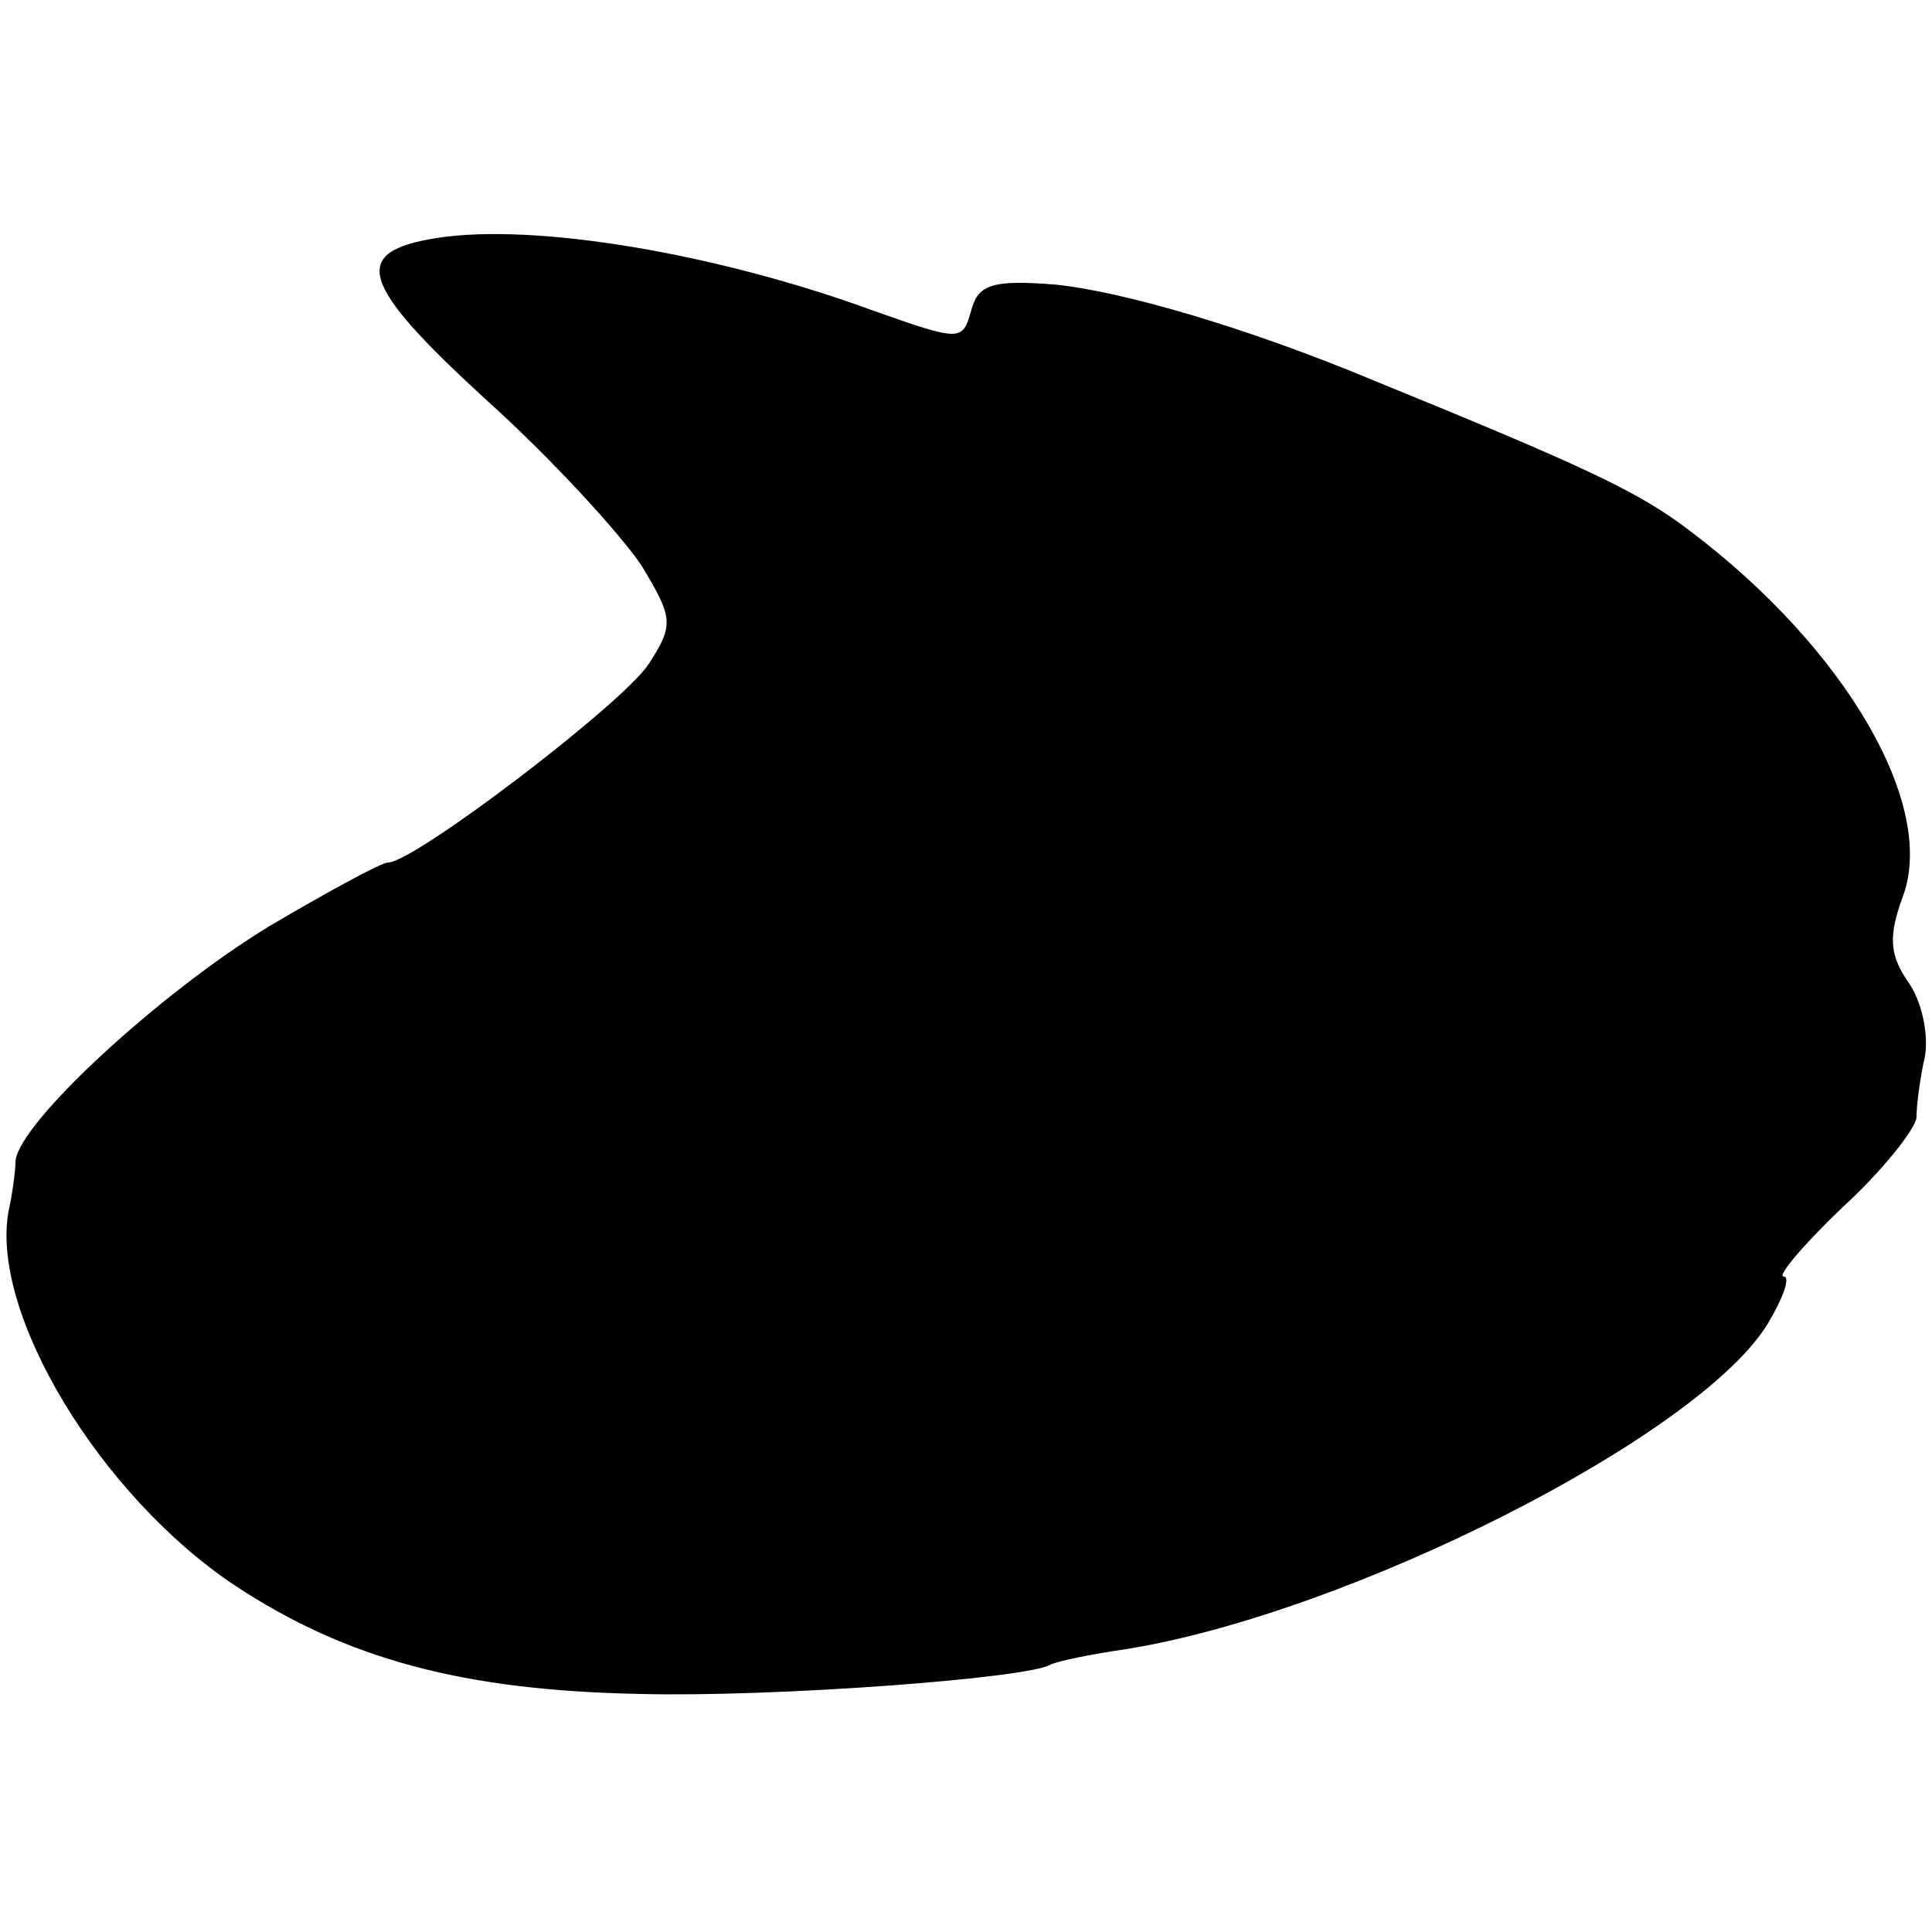 <?xml version="1.0" standalone="no"?>
<!DOCTYPE svg PUBLIC "-//W3C//DTD SVG 20010904//EN"
 "http://www.w3.org/TR/2001/REC-SVG-20010904/DTD/svg10.dtd">
<svg version="1.0" xmlns="http://www.w3.org/2000/svg"
 width="112pt" height="112pt" viewBox="0 0 112 112"
 preserveAspectRatio="xMidYMid meet">
<g transform="translate(0,112) scale(0.1,-0.1)"
fill="#000000" stroke="none">
<path d="M253 982 c-50 -8 -45 -26 28 -93 39 -35 79 -79 91 -97 18 -30 19 -34
4 -57 -15 -23 -136 -115 -151 -115 -4 0 -35 -17 -69 -37 -64 -39 -145 -114
-147 -136 0 -6 -2 -20 -4 -29 -11 -59 53 -165 131 -217 65 -43 133 -61 235
-63 77 -2 225 9 238 17 4 2 23 6 44 9 130 21 333 124 372 189 9 15 13 27 9 27
-4 0 11 18 34 40 23 21 42 45 43 52 0 7 2 23 5 36 2 13 -2 32 -10 43 -11 16
-11 27 -3 49 20 53 -33 144 -123 212 -30 23 -60 37 -185 88 -72 30 -144 51
-183 55 -37 3 -45 0 -49 -15 -5 -18 -6 -18 -57 0 -90 33 -196 51 -253 42z"/>
</g>
</svg>
